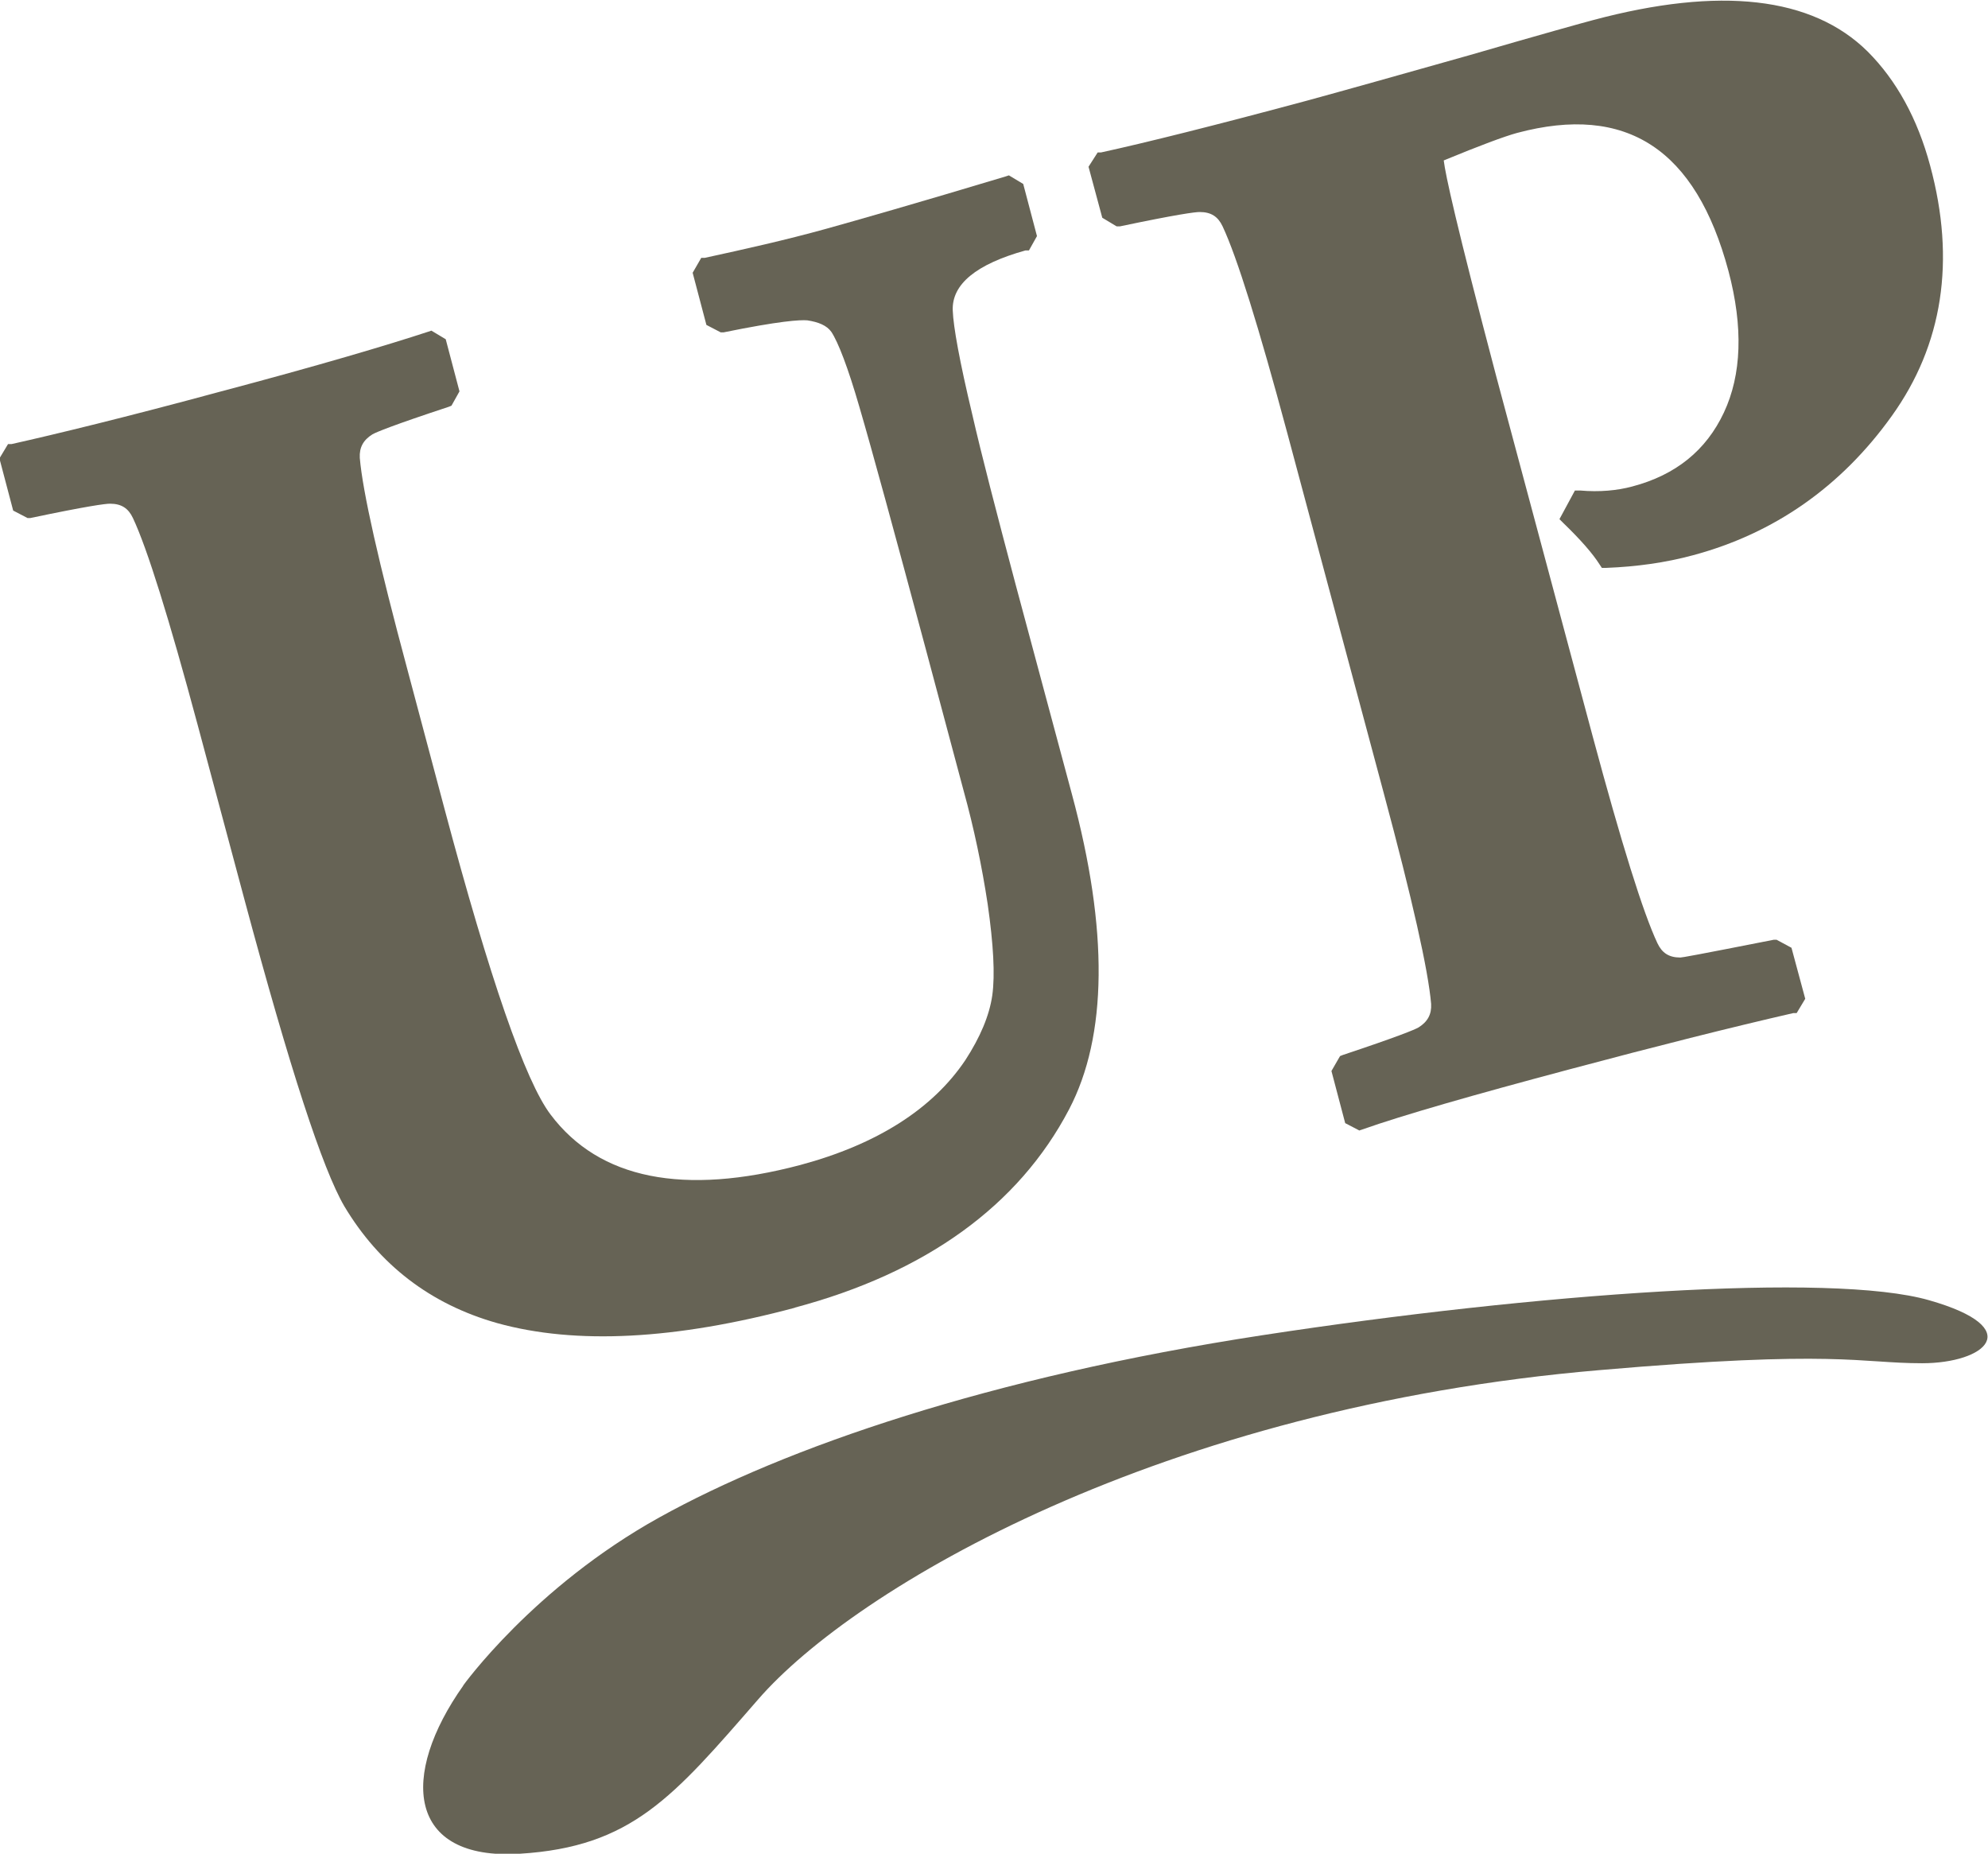 <?xml version="1.0" encoding="UTF-8"?>
<svg id="Vrstva_1" data-name="Vrstva 1" xmlns="http://www.w3.org/2000/svg" viewBox="0 0 34.7 32.35">
  <defs>
    <style>
      .cls-1 {
        fill: #666355;
      }
    </style>
  </defs>
  <path class="cls-1" d="M13.88,22.82c-2.09.56-3.83.65-5.2.27-1.17-.33-2.06-1.02-2.67-2.04-.38-.65-.95-2.4-1.74-5.34l-.82-3.06c-.5-1.86-.88-3.08-1.13-3.61-.08-.17-.2-.25-.4-.25-.08,0-.39.04-1.39.25h-.05s-.25-.13-.25-.13l-.24-.91.15-.25h.06c.76-.17,2-.47,3.66-.92,1.7-.45,2.91-.81,3.61-1.04l.06-.02.25.15.24.91-.14.25-.05.02c-.97.32-1.26.44-1.33.48-.16.1-.23.23-.22.41.05.59.33,1.83.83,3.69l.65,2.44c.79,2.96,1.41,4.75,1.85,5.33.85,1.13,2.32,1.42,4.36.88,1.34-.36,2.31-.98,2.88-1.83.26-.4.42-.78.47-1.13.05-.36.02-.89-.08-1.59-.1-.66-.24-1.33-.42-1.98l-.66-2.47c-.55-2.05-.94-3.48-1.16-4.23-.2-.69-.37-1.13-.49-1.31-.08-.11-.22-.17-.42-.2-.13-.01-.48.01-1.46.21h-.05s-.25-.13-.25-.13l-.24-.91.15-.26h.06c.69-.15,1.41-.31,2.13-.51.54-.15,1.59-.45,3.12-.91l.06-.02.25.15.24.91-.14.25h-.06c-.86.24-1.29.59-1.27,1.05.01.28.12.89.34,1.81.16.7.42,1.7.76,2.98l.98,3.65c.64,2.37.62,4.22-.05,5.5-.88,1.68-2.5,2.85-4.79,3.46"/>
  <path class="cls-1" d="M23.73,19.73l-.25-.13-.24-.91.15-.26.05-.02c.96-.32,1.25-.44,1.32-.48.16-.1.23-.23.22-.41-.05-.59-.33-1.83-.83-3.69l-1.68-6.27c-.5-1.86-.88-3.08-1.13-3.61-.08-.17-.2-.25-.4-.25-.08,0-.39.04-1.39.25h-.06s-.25-.15-.25-.15l-.24-.89.16-.25h.06c.78-.17,1.98-.47,3.58-.9.66-.18,1.62-.45,2.86-.8,1.24-.36,1.96-.56,2.15-.61,2.21-.59,3.82-.41,4.79.55.5.5.87,1.17,1.09,1.99.45,1.66.22,3.13-.67,4.37-.88,1.23-2.05,2.05-3.47,2.43-.48.13-.99.2-1.51.22h-.08s-.04-.06-.04-.06c-.12-.19-.33-.43-.63-.72l-.07-.07.27-.5h.09c.34.03.65,0,.91-.07.76-.2,1.29-.63,1.6-1.29.31-.66.34-1.49.08-2.47-.57-2.13-1.78-2.92-3.69-2.41-.22.06-.65.22-1.28.48.03.25.21,1.09.92,3.78l1.68,6.27c.5,1.86.88,3.08,1.13,3.61.08.17.2.25.4.25.03,0,.26-.04,1.63-.31h.05s.26.14.26.14l.24.89-.15.25h-.06c-1.09.25-2.4.58-3.9.98-1.69.45-2.91.8-3.62,1.05l-.06.02Z"/>
  <path class="cls-1" d="M8.09,29.41c-1.12,1.58-.98,3.06.98,2.94,1.96-.12,2.68-.99,4.16-2.69,1.7-1.96,7.05-5.1,14.69-5.75,4.15-.36,4.53-.12,5.63-.12s1.84-.61.12-1.1c-1.71-.49-6.86-.12-11.63.61-4.77.73-8.33,1.96-10.53,3.18s-3.43,2.94-3.43,2.94"/>
</svg>